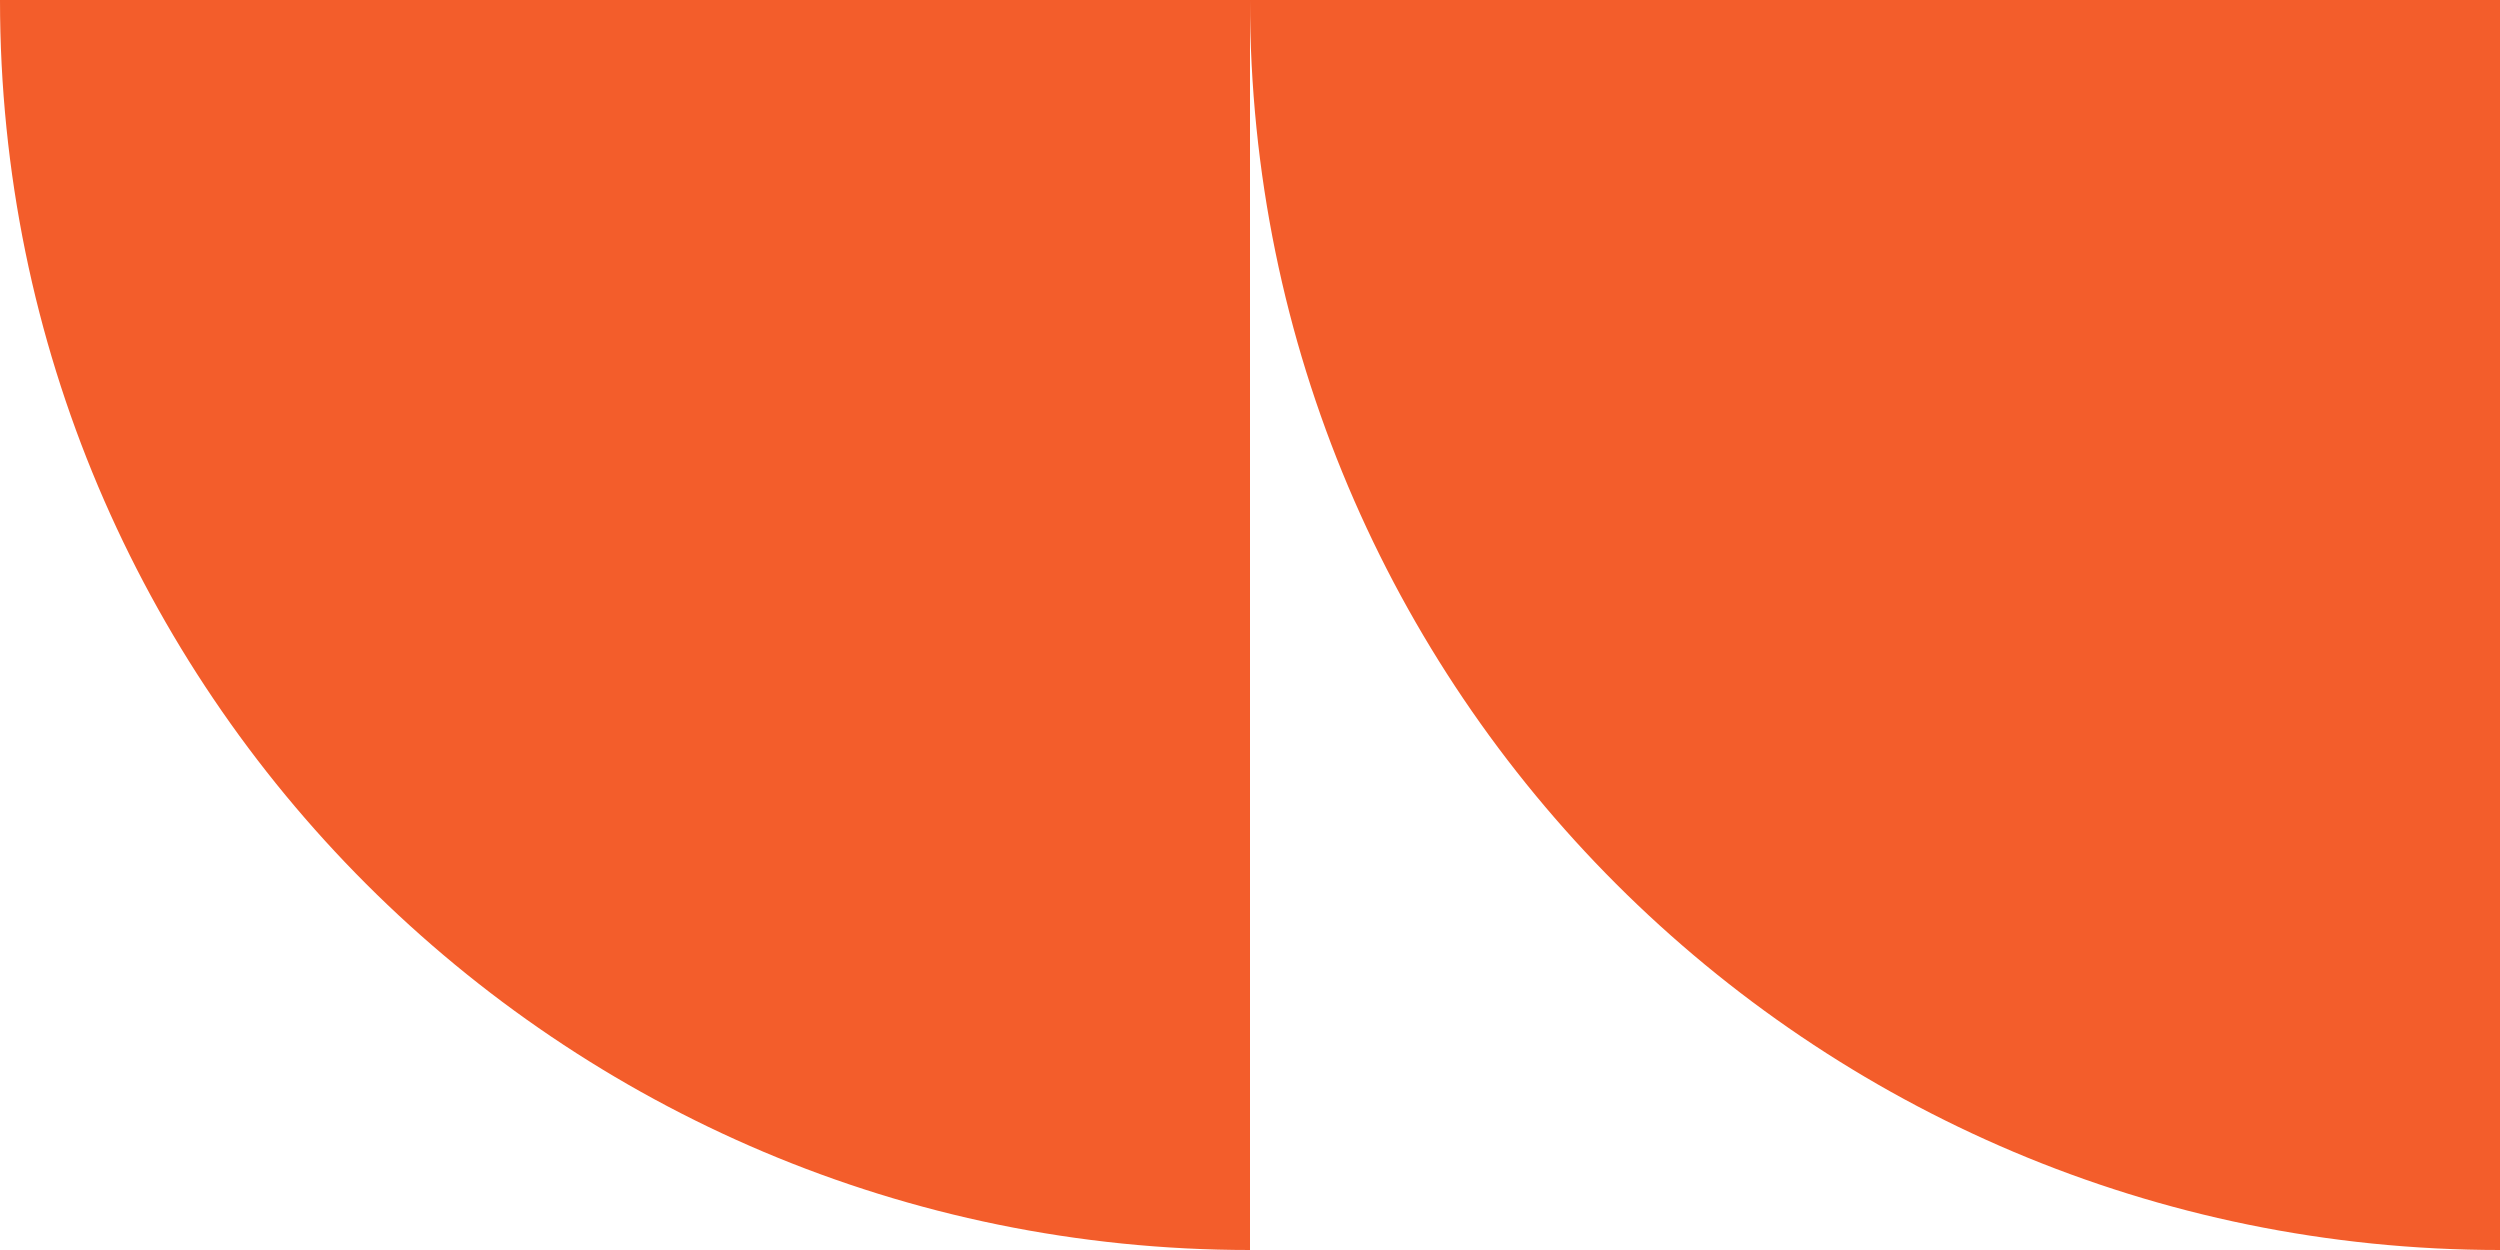 <svg xmlns="http://www.w3.org/2000/svg" width="60" height="30" viewBox="0 0 60 30" fill="none"><path d="M0 0H30V30C13.431 30 0 16.569 0 0Z" fill="#F35D2B"></path><path d="M30 0H60V30C43.431 30 30 16.569 30 0Z" fill="#F35D2B"></path></svg>